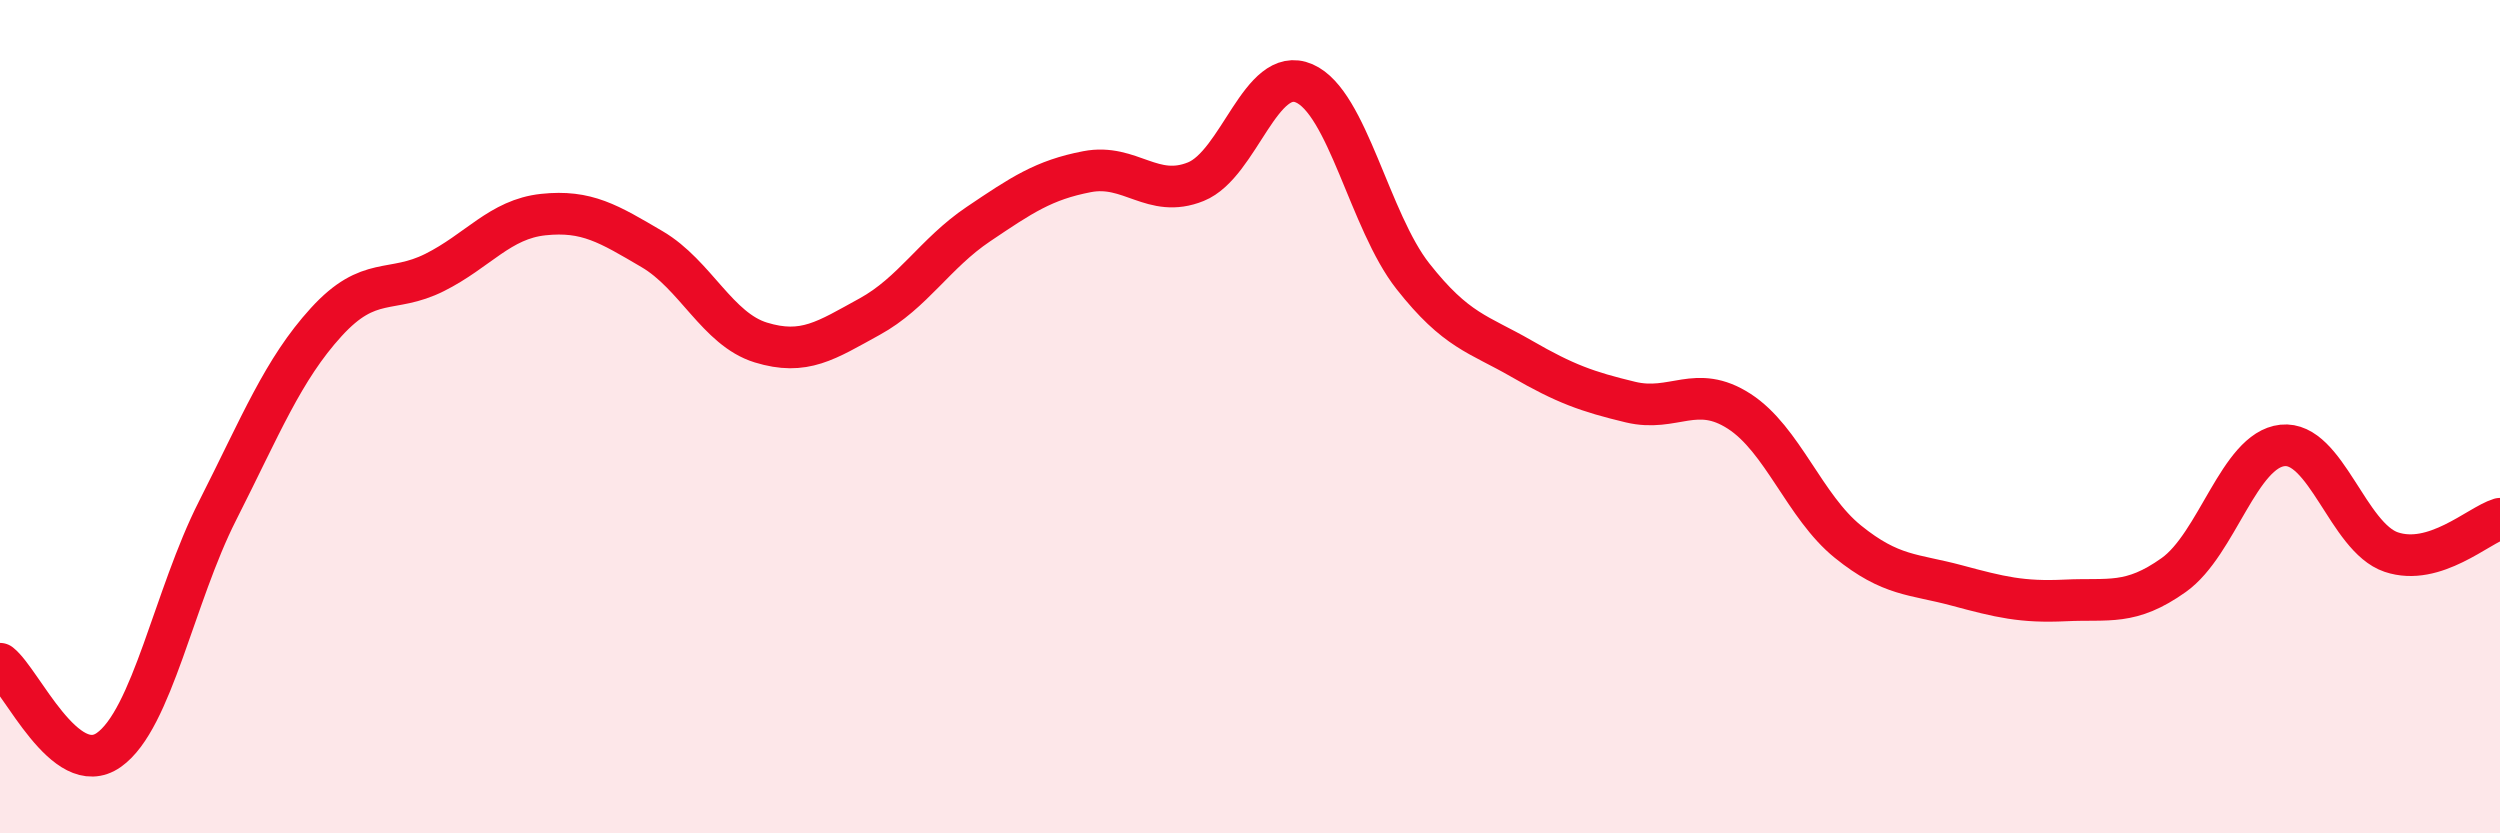 
    <svg width="60" height="20" viewBox="0 0 60 20" xmlns="http://www.w3.org/2000/svg">
      <path
        d="M 0,15.93 C 0.52,16.34 1.57,18.73 2.61,18 C 3.65,17.27 4.18,14.31 5.22,12.26 C 6.26,10.21 6.79,8.87 7.83,7.73 C 8.87,6.59 9.39,7.06 10.43,6.54 C 11.47,6.02 12,5.26 13.04,5.15 C 14.08,5.04 14.61,5.37 15.65,5.98 C 16.69,6.59 17.22,7.9 18.26,8.22 C 19.3,8.54 19.83,8.17 20.87,7.6 C 21.91,7.03 22.44,6.08 23.48,5.38 C 24.52,4.68 25.05,4.32 26.09,4.12 C 27.13,3.92 27.66,4.78 28.7,4.36 C 29.74,3.94 30.26,1.55 31.3,2 C 32.34,2.45 32.87,5.31 33.91,6.63 C 34.95,7.95 35.48,8.01 36.52,8.61 C 37.56,9.21 38.09,9.4 39.13,9.65 C 40.17,9.9 40.7,9.2 41.74,9.87 C 42.78,10.54 43.31,12.16 44.35,13 C 45.39,13.84 45.92,13.77 46.96,14.05 C 48,14.33 48.53,14.46 49.57,14.41 C 50.61,14.36 51.13,14.54 52.17,13.8 C 53.21,13.06 53.74,10.8 54.78,10.69 C 55.82,10.58 56.35,12.9 57.39,13.25 C 58.43,13.6 59.48,12.61 60,12.45L60 20L0 20Z"
        fill="#EB0A25"
        opacity="0.1"
        stroke-linecap="round"
        stroke-linejoin="round"
      />
      <path
        d="M 0,15.93 C 0.52,16.34 1.57,18.73 2.61,18 C 3.65,17.27 4.18,14.31 5.22,12.26 C 6.26,10.21 6.79,8.87 7.83,7.73 C 8.87,6.59 9.39,7.06 10.43,6.54 C 11.47,6.02 12,5.26 13.04,5.15 C 14.08,5.04 14.61,5.37 15.65,5.98 C 16.69,6.59 17.22,7.9 18.26,8.22 C 19.3,8.54 19.83,8.17 20.87,7.6 C 21.91,7.03 22.44,6.08 23.48,5.38 C 24.52,4.68 25.05,4.32 26.09,4.12 C 27.13,3.92 27.66,4.78 28.7,4.36 C 29.74,3.94 30.26,1.55 31.3,2 C 32.34,2.45 32.87,5.31 33.91,6.63 C 34.95,7.95 35.48,8.01 36.52,8.61 C 37.56,9.21 38.09,9.4 39.13,9.65 C 40.17,9.9 40.7,9.2 41.74,9.87 C 42.78,10.54 43.31,12.16 44.35,13 C 45.39,13.84 45.92,13.77 46.96,14.05 C 48,14.33 48.53,14.46 49.57,14.41 C 50.61,14.36 51.13,14.54 52.17,13.8 C 53.21,13.06 53.74,10.8 54.78,10.69 C 55.82,10.58 56.35,12.9 57.39,13.25 C 58.43,13.6 59.48,12.61 60,12.45"
        stroke="#EB0A25"
        stroke-width="1"
        fill="none"
        stroke-linecap="round"
        stroke-linejoin="round"
      />
    </svg>
  
